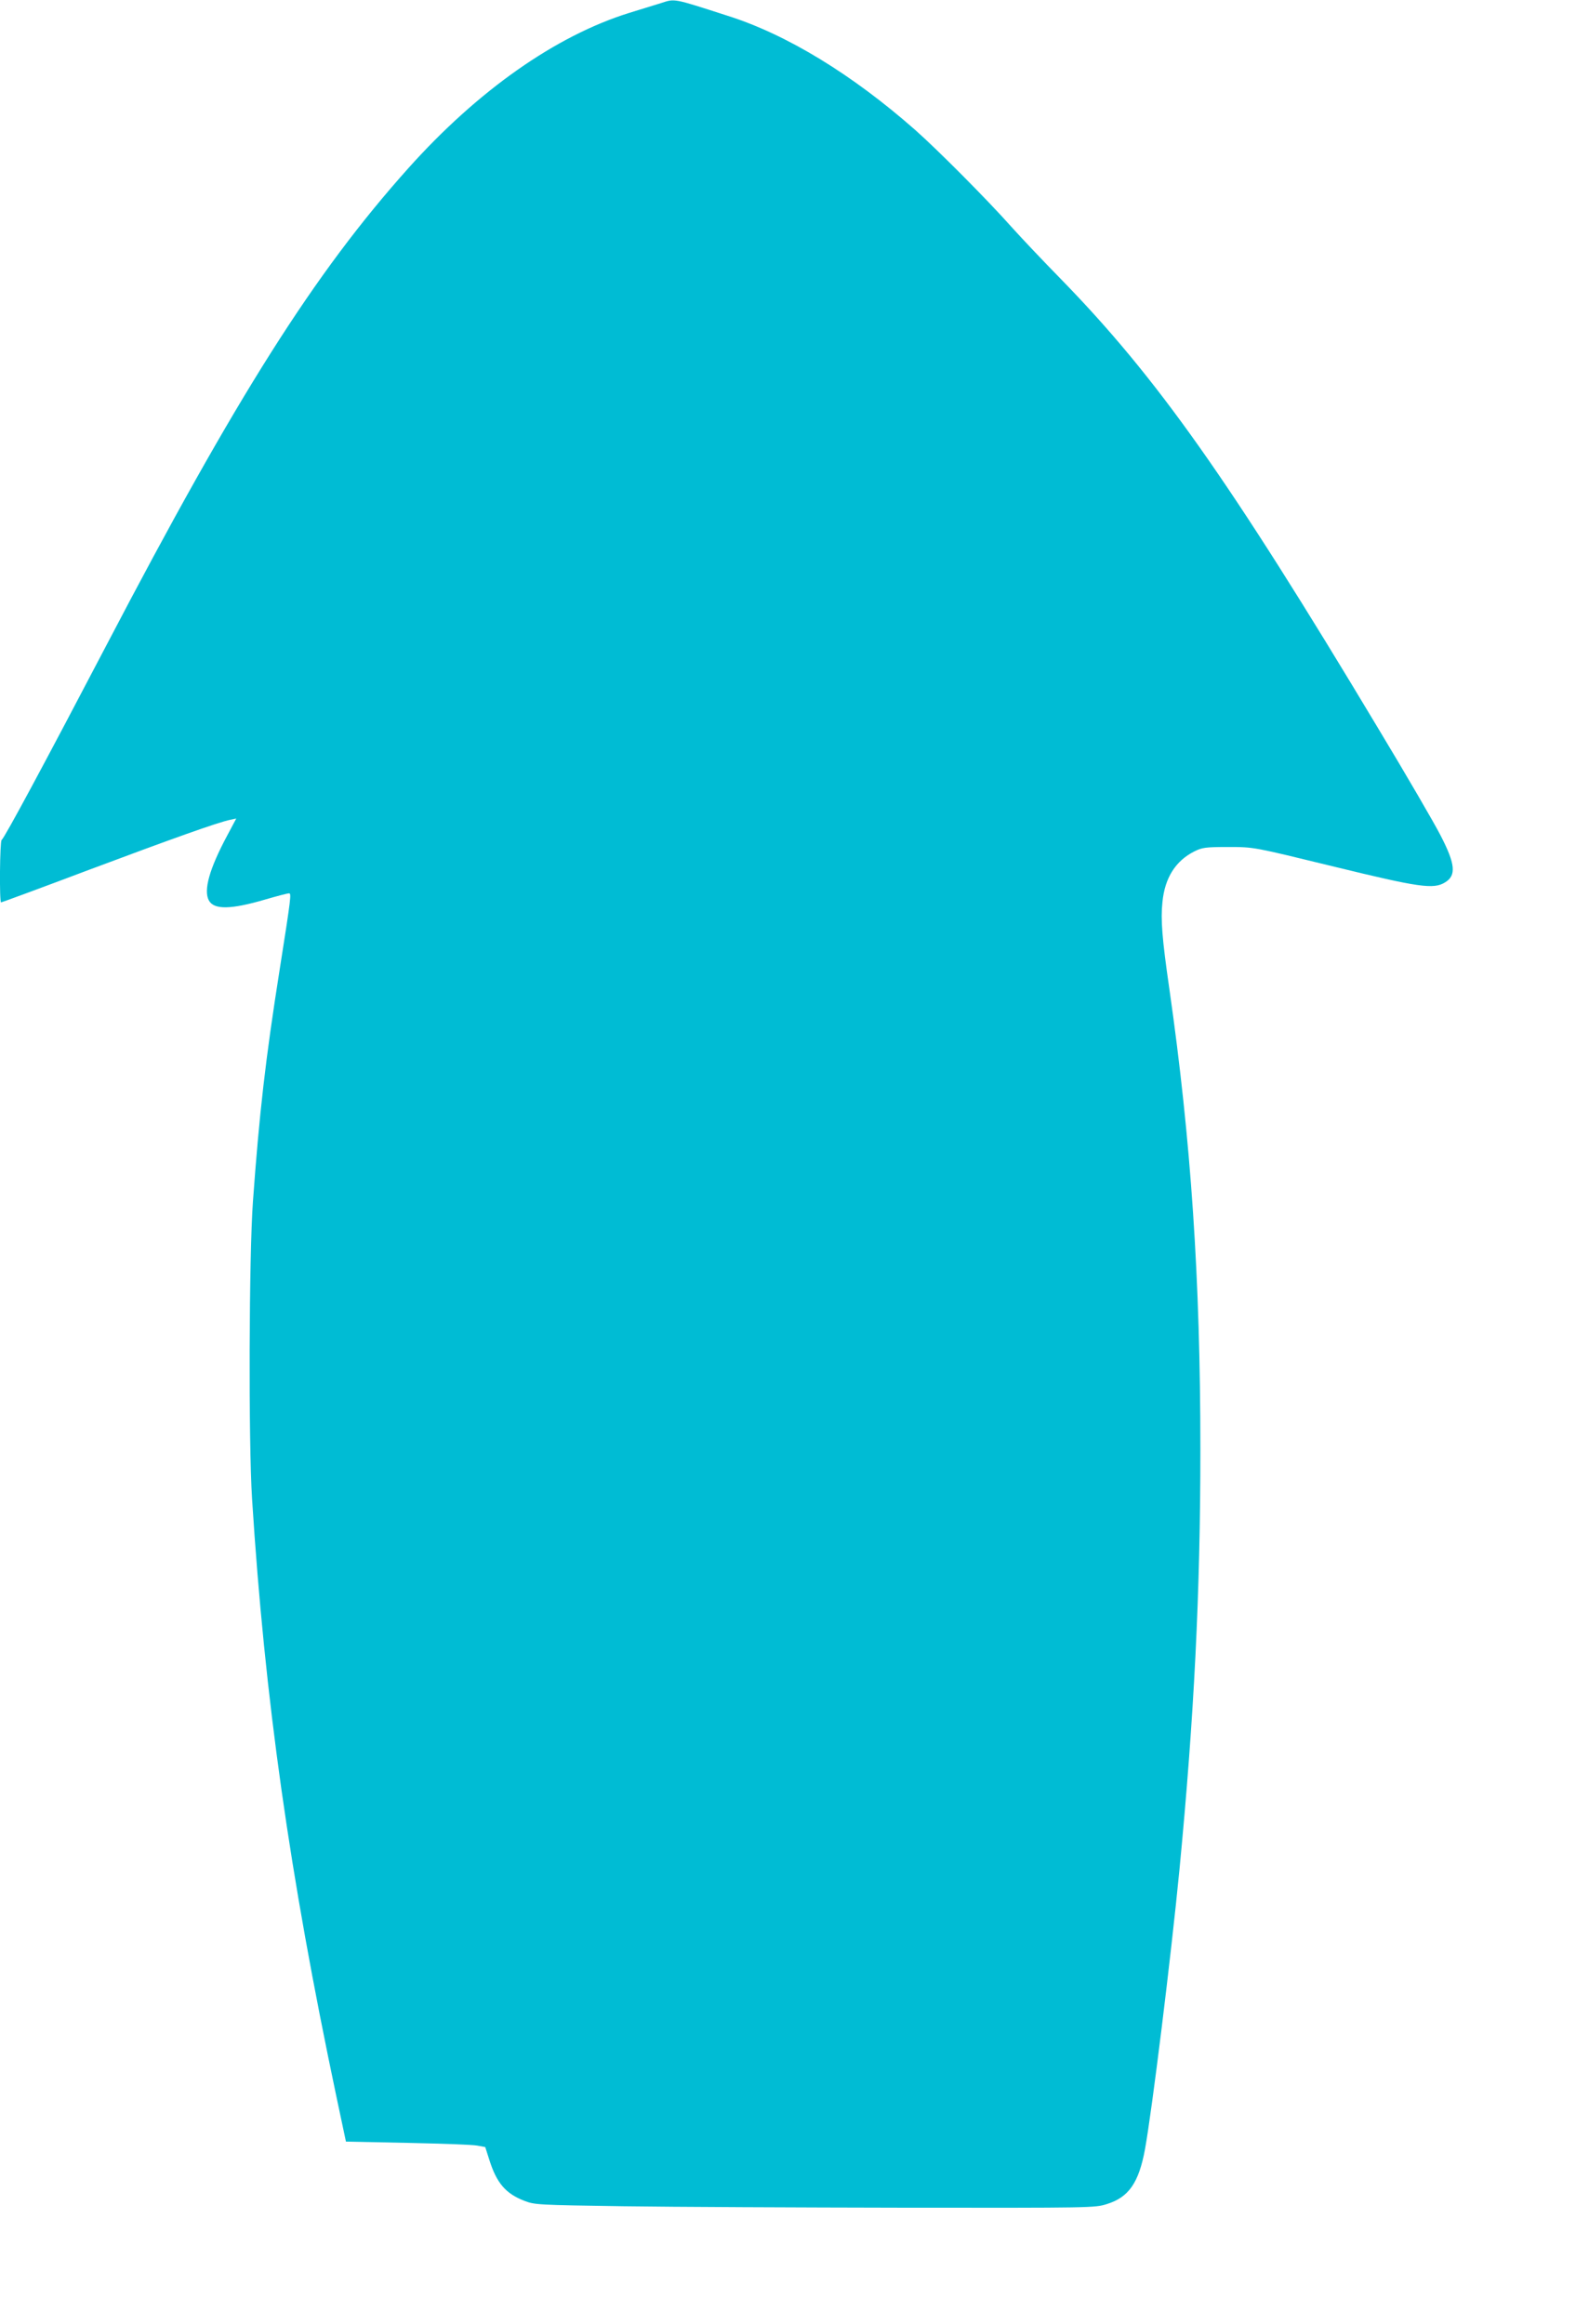 <?xml version="1.0" standalone="no"?>
<!DOCTYPE svg PUBLIC "-//W3C//DTD SVG 20010904//EN"
 "http://www.w3.org/TR/2001/REC-SVG-20010904/DTD/svg10.dtd">
<svg version="1.0" xmlns="http://www.w3.org/2000/svg"
 width="875pt" height="1280pt" viewBox="0 0 875 1280"
 preserveAspectRatio="xMidYMid meet">
<g transform="translate(0,1280) scale(0.1,-0.1)"
fill="#00bcd4" stroke="none">
<path d="M3640 12783 c-25 -8 -103 -32 -175 -54 -405 -126 -834 -428 -1217
-856 -518 -579 -944 -1253 -1660 -2623 -336 -642 -564 -1067 -579 -1076 -10
-6 -13 -344 -3 -344 3 0 221 80 483 179 462 173 711 262 779 276 l33 7 -50
-94 c-98 -183 -131 -301 -101 -357 28 -52 120 -51 311 5 65 19 123 34 130 34
14 0 13 -14 -51 -420 -78 -493 -112 -791 -147 -1275 -22 -301 -25 -1326 -5
-1640 70 -1103 206 -2065 464 -3290 l53 -250 340 -7 c187 -4 360 -10 383 -15
l44 -8 23 -72 c40 -126 89 -184 192 -224 57 -22 70 -23 548 -30 270 -4 963 -7
1541 -8 1037 -1 1053 -1 1119 20 120 37 176 117 210 302 39 214 143 1058 190
1542 81 844 115 1526 115 2313 0 937 -51 1698 -171 2537 -40 276 -48 381 -38
476 13 135 73 229 178 281 41 20 60 23 181 23 149 0 138 1 590 -109 463 -113
544 -125 607 -86 63 38 58 100 -25 260 -32 63 -187 330 -345 592 -818 1365
-1217 1930 -1747 2473 -97 99 -218 227 -270 285 -136 153 -409 427 -530 534
-346 305 -707 526 -1033 629 -304 98 -289 95 -367 70z"/>
</g>
</svg>
